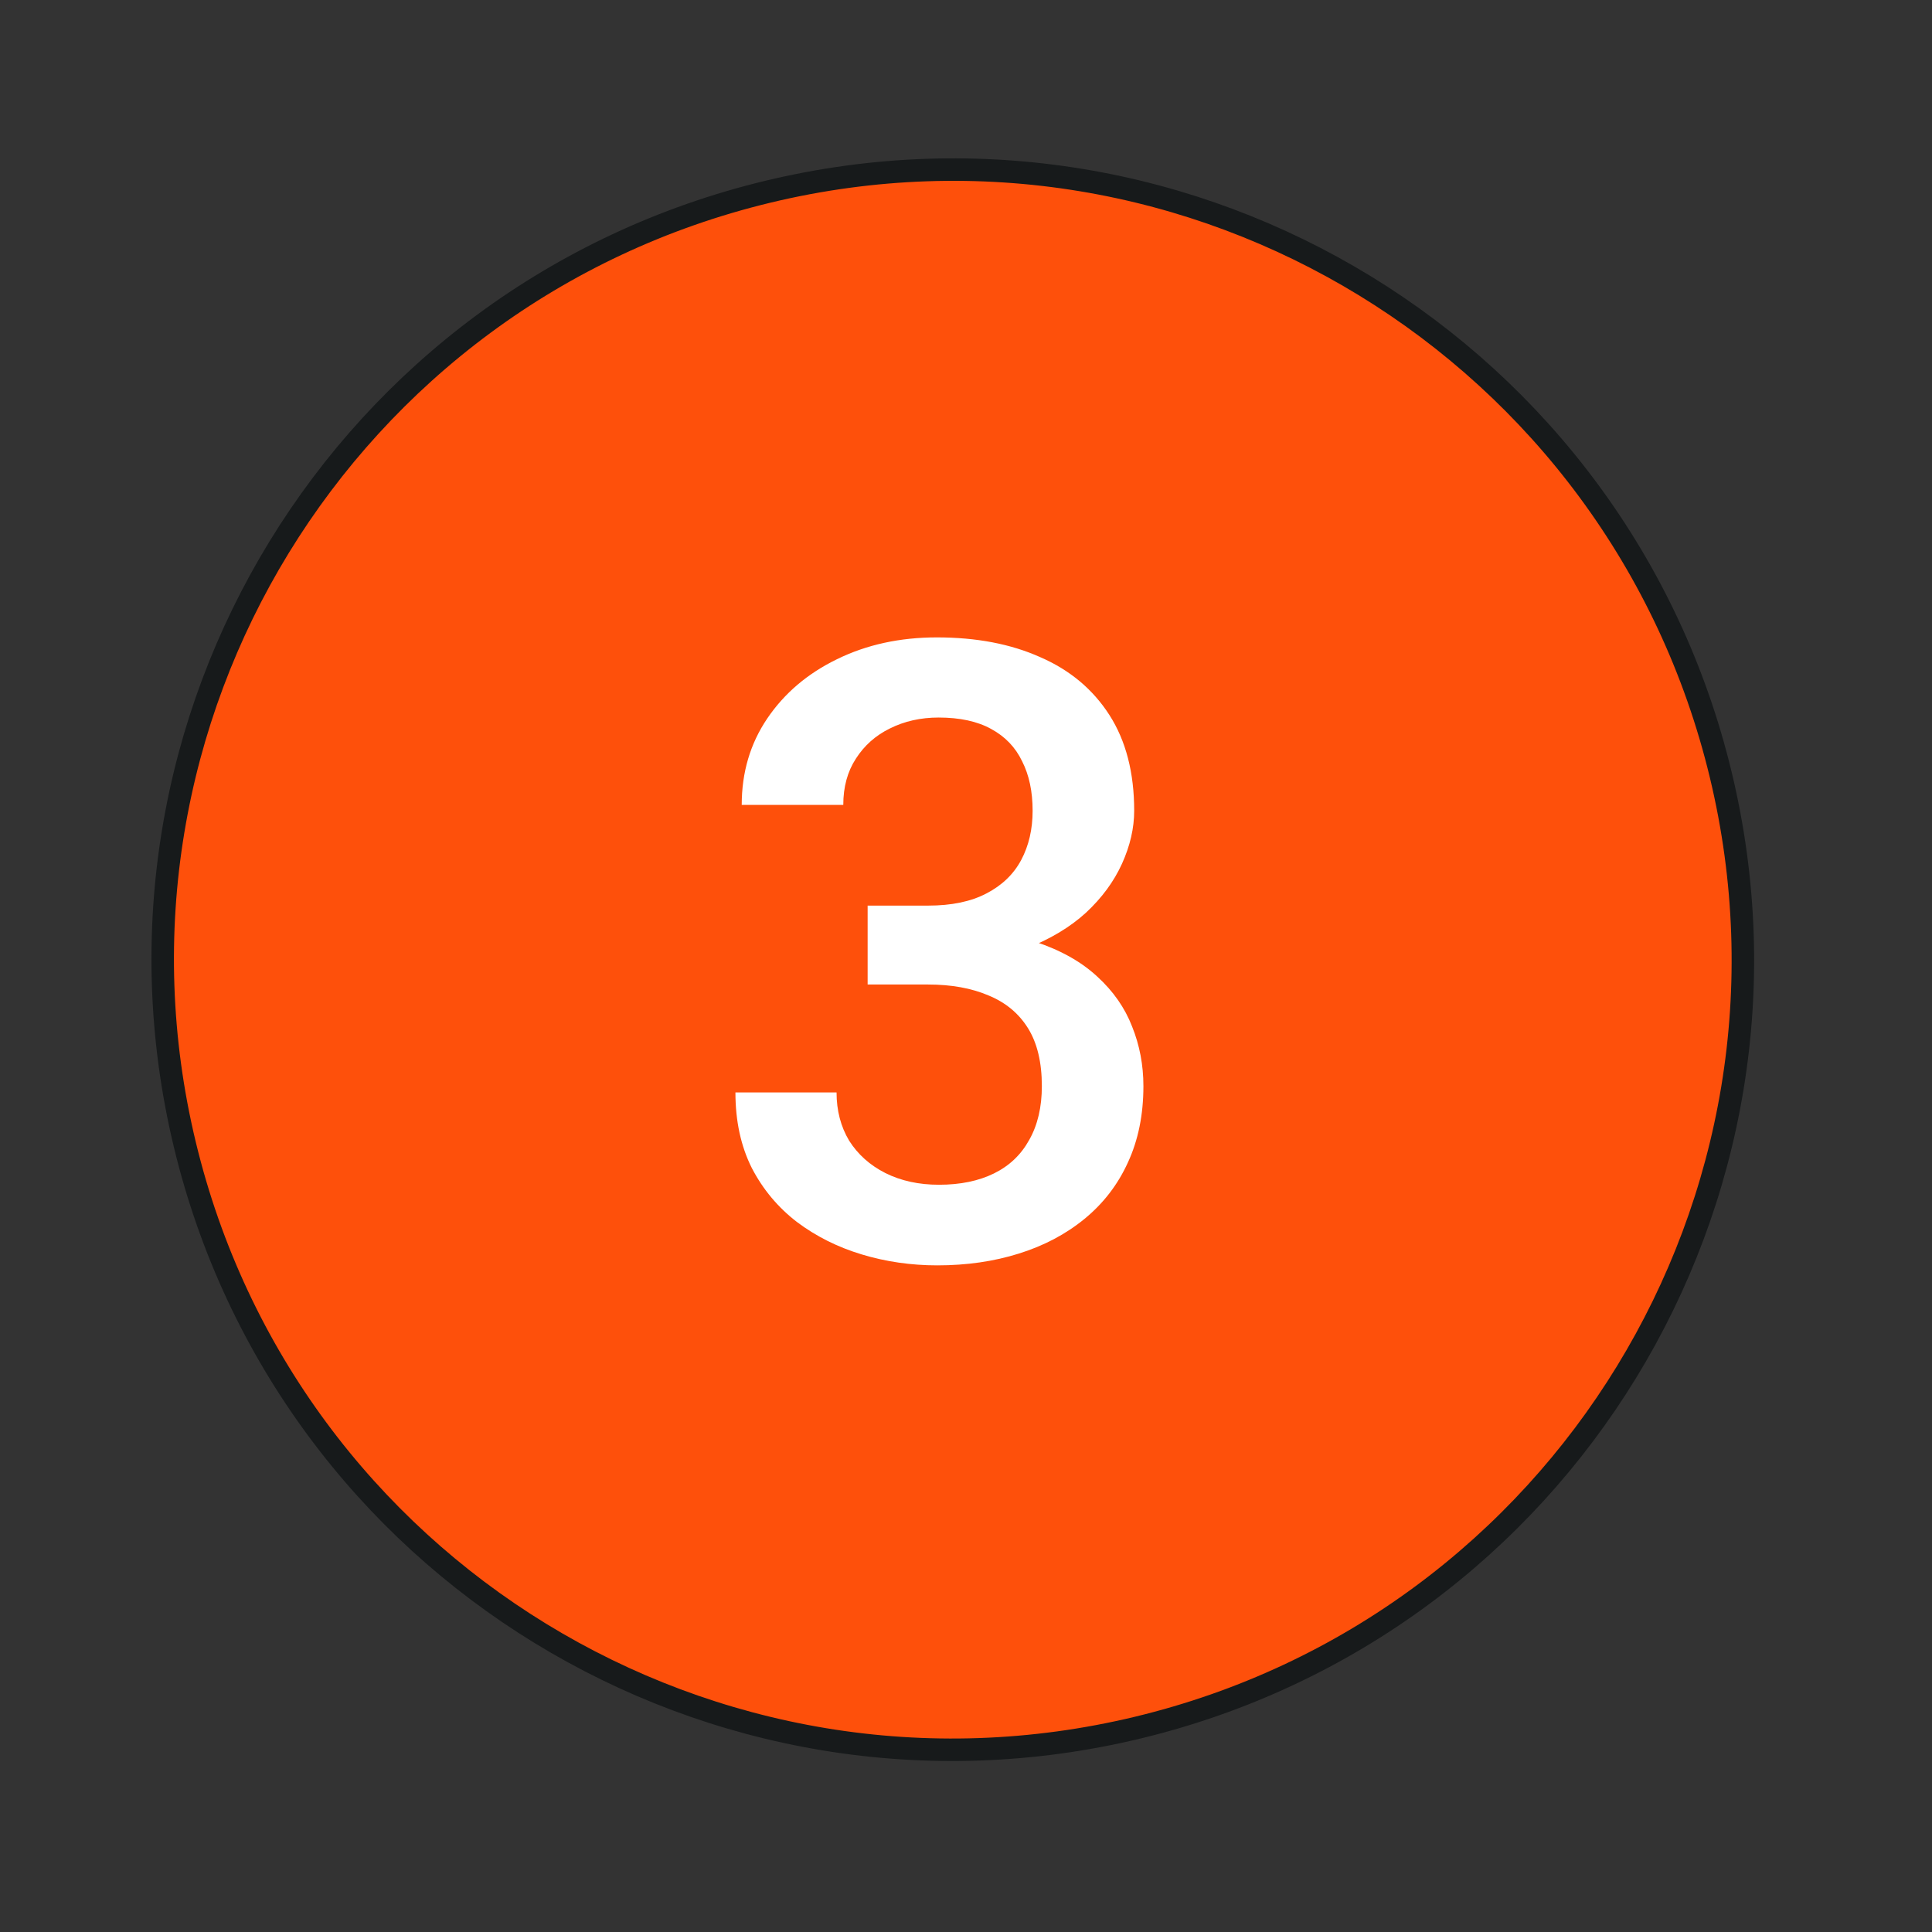 <svg width="58" height="58" viewBox="0 0 58 58" fill="none" xmlns="http://www.w3.org/2000/svg">
<rect x="0" y="0" width="58" height="58" fill="#333333" stroke="none"/>
<path d="M34.151 51.866C46.885 48.802 54.723 35.996 51.659 23.263C48.595 10.529 35.789 2.691 23.056 5.755C10.322 8.819 2.484 21.625 5.548 34.358C8.612 47.092 21.418 54.93 34.151 51.866Z" fill="#FE500B" stroke="#171A1B" stroke-width="0.675" stroke-miterlimit="10"/>
<path d="M26.047 27.187H27.862C28.567 27.187 29.151 27.065 29.613 26.822C30.084 26.578 30.432 26.242 30.659 25.814C30.886 25.385 31 24.894 31 24.339C31 23.759 30.894 23.264 30.684 22.852C30.483 22.432 30.172 22.109 29.752 21.882C29.34 21.655 28.815 21.541 28.177 21.541C27.639 21.541 27.152 21.651 26.715 21.869C26.286 22.079 25.946 22.382 25.694 22.776C25.442 23.163 25.316 23.625 25.316 24.163H22.267C22.267 23.188 22.523 22.323 23.035 21.567C23.548 20.811 24.245 20.218 25.127 19.79C26.018 19.353 27.017 19.135 28.126 19.135C29.311 19.135 30.344 19.332 31.226 19.727C32.117 20.113 32.81 20.693 33.306 21.466C33.801 22.239 34.049 23.197 34.049 24.339C34.049 24.86 33.927 25.389 33.684 25.927C33.44 26.465 33.079 26.956 32.6 27.401C32.121 27.838 31.524 28.195 30.81 28.473C30.096 28.741 29.269 28.876 28.328 28.876H26.047V27.187ZM26.047 29.556V27.893H28.328C29.403 27.893 30.319 28.019 31.075 28.271C31.84 28.523 32.461 28.872 32.94 29.317C33.419 29.754 33.768 30.253 33.986 30.816C34.213 31.379 34.326 31.976 34.326 32.606C34.326 33.463 34.171 34.227 33.86 34.899C33.558 35.563 33.125 36.126 32.562 36.588C31.999 37.05 31.34 37.399 30.584 37.634C29.836 37.869 29.021 37.987 28.139 37.987C27.349 37.987 26.593 37.877 25.871 37.659C25.148 37.441 24.501 37.117 23.93 36.689C23.359 36.252 22.905 35.71 22.569 35.063C22.241 34.408 22.078 33.652 22.078 32.795H25.114C25.114 33.341 25.241 33.824 25.492 34.244C25.753 34.656 26.114 34.979 26.576 35.214C27.047 35.45 27.584 35.567 28.189 35.567C28.828 35.567 29.378 35.454 29.84 35.227C30.302 35 30.655 34.664 30.899 34.219C31.151 33.774 31.277 33.236 31.277 32.606C31.277 31.892 31.138 31.312 30.861 30.867C30.584 30.422 30.189 30.094 29.676 29.884C29.164 29.665 28.559 29.556 27.862 29.556H26.047Z" fill="white"/>
</svg>
